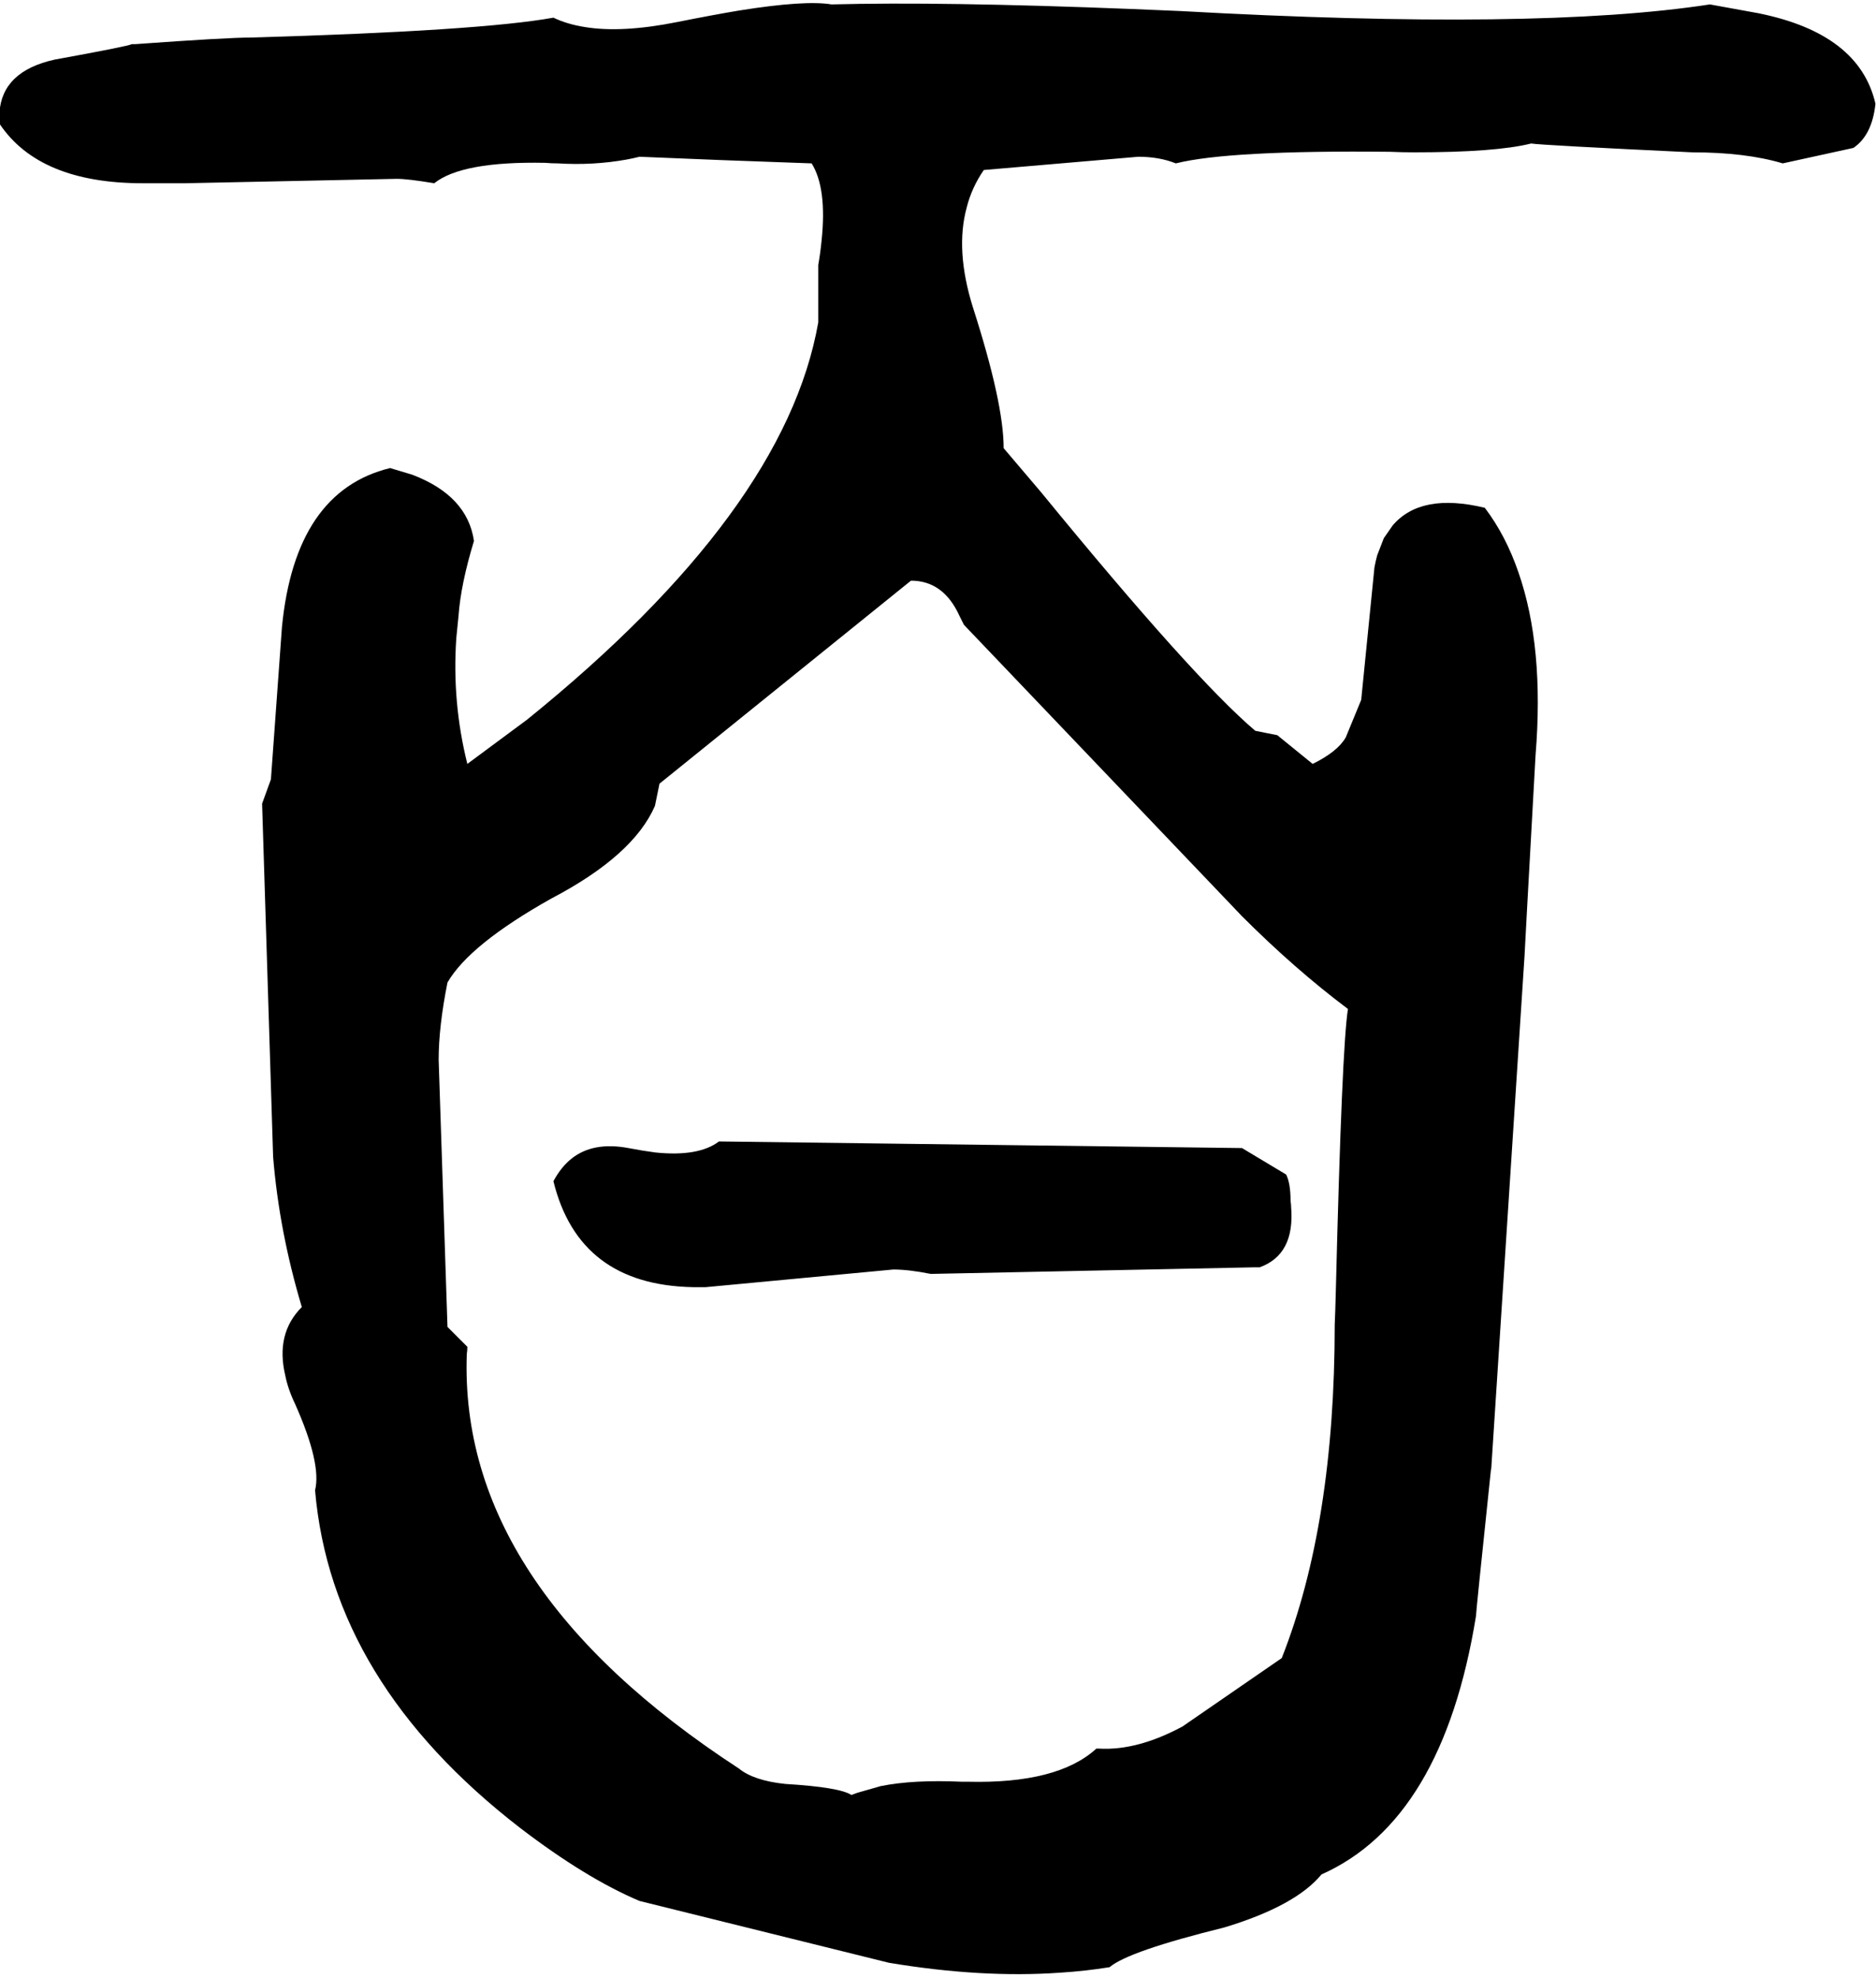 <svg xmlns="http://www.w3.org/2000/svg" viewBox="364 0 3400 3584">
<g transform="matrix(1 0 0 -1 0 2996)">
<path d="M3463 2988Q3151 2940 2503 2976Q2141 2992 1923 2989L1871 2988Q1823 2996 1704 2977Q1656 2969 1591 2956Q1491 2936 1424 2947Q1392 2952 1367 2964Q1235 2940 819 2928Q775 2928 609 2916H603Q595 2912 463 2888Q368 2867 363 2792V2772Q435 2664 623 2664H699L1083 2672Q1103 2672 1151 2664Q1201 2704 1352 2701Q1363 2700 1375 2700Q1439 2696 1500 2707Q1511 2709 1523 2712Q1661 2706 1835 2700Q1863 2655 1853 2560Q1851 2539 1847 2516V2420V2412Q1787 2070 1319 1692L1211 1612Q1183 1724 1191 1840Q1193 1860 1195 1880Q1199 1937 1223 2016Q1211 2098 1111 2136L1071 2148Q899 2106 875 1860L855 1584L839 1540L859 900Q870 765 911 628Q863 580 881 504Q886 479 899 452Q947 344 935 296Q965 -52 1307 -316Q1426 -407 1523 -448L1975 -560Q2143 -588 2285 -578Q2332 -575 2375 -568Q2409 -539 2583 -496Q2712 -457 2759 -400Q2979 -302 3039 68Q3039 75 3066 332Q3067 336 3067 340L3127 1264Q3127 1268 3147 1628Q3163 1824 3116 1959Q3093 2026 3055 2076Q2939 2104 2888 2044L2872 2021L2860 1990Q2857 1979 2855 1968L2831 1728L2803 1660Q2788 1634 2743 1612L2679 1664L2639 1672Q2526 1768 2251 2104L2183 2184Q2183 2266 2127 2440Q2095 2543 2116 2620Q2125 2656 2147 2688L2427 2712Q2465 2712 2495 2700Q2591 2724 2883 2721Q2905 2720 2927 2720Q3075 2720 3139 2736Q3157 2733 3431 2720Q3528 2720 3595 2700L3723 2728Q3757 2751 3763 2808Q3734 2935 3551 2972ZM2111 1864 2615 1336Q2711 1240 2807 1168Q2796 1101 2785 657Q2784 618 2783 596Q2783 235 2687 -8L2507 -132Q2425 -176 2356 -172Q2353 -172 2351 -172Q2281 -236 2118 -232Q2113 -232 2107 -232Q2019 -228 1960 -240L1918 -252L1907 -256Q1886 -242 1787 -236Q1730 -230 1703 -208Q1195 123 1210 543Q1211 549 1211 556L1175 592L1159 1076Q1159 1136 1175 1216Q1215 1285 1363 1368Q1512 1446 1551 1536L1559 1575V1576L2015 1944Q2074 1944 2103 1880ZM1367 856Q1413 668 1620 664Q1631 664 1643 664L1983 696Q2011 696 2051 688L2639 700H2647Q2711 723 2704 809Q2704 814 2703 820Q2703 852 2695 868L2615 916L1667 928Q1630 900 1552 908Q1529 911 1503 916Q1439 928 1400 897Q1381 882 1367 856Z" />
</g>
</svg>